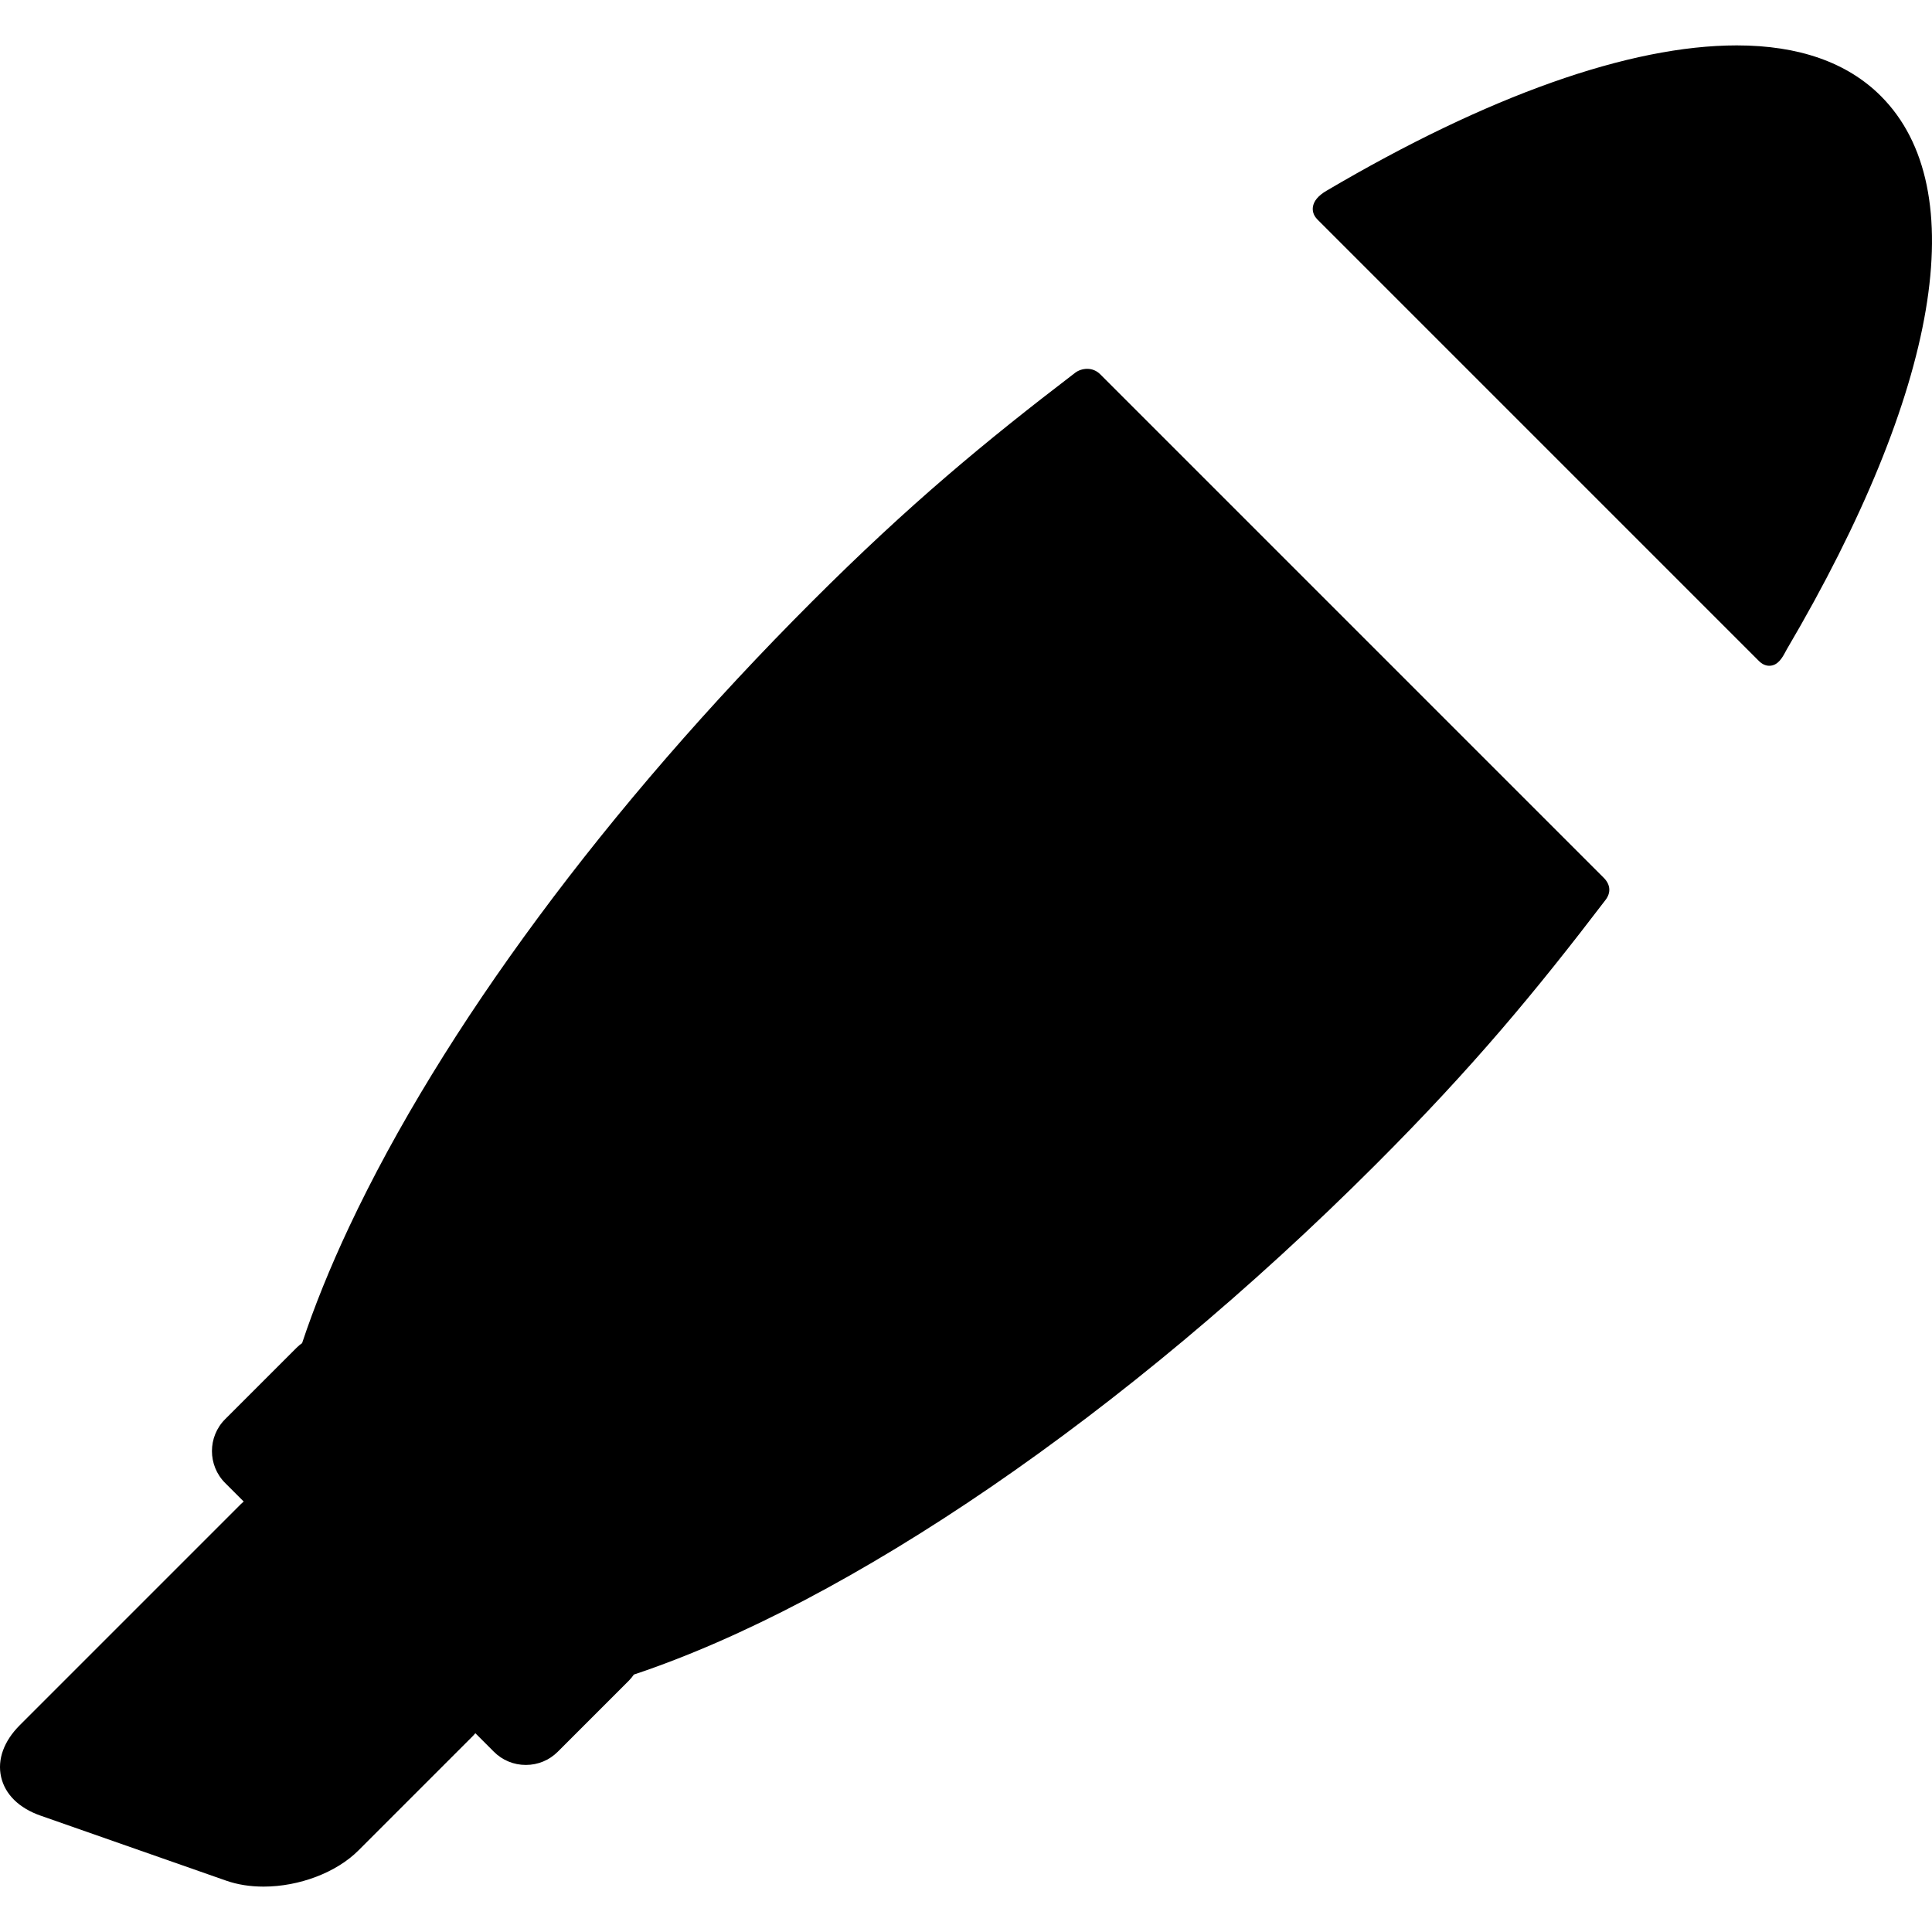 <?xml version="1.0" encoding="iso-8859-1"?>
<!-- Uploaded to: SVG Repo, www.svgrepo.com, Generator: SVG Repo Mixer Tools -->
<!DOCTYPE svg PUBLIC "-//W3C//DTD SVG 1.1//EN" "http://www.w3.org/Graphics/SVG/1.1/DTD/svg11.dtd">
<svg fill="#000000" height="800px" width="800px" version="1.1" id="Capa_1" xmlns="http://www.w3.org/2000/svg" xmlns:xlink="http://www.w3.org/1999/xlink" 
	 viewBox="0 0 256.819 256.819" xml:space="preserve">
<g>
	<path d="M250.022,12.768c-4.469-4.469-10.914-6.734-19.158-6.734c-14.23,0-33.095,6.686-54.552,19.334
		c-1.089,0.642-1.693,1.372-1.795,2.171c-0.053,0.418,0.011,1.043,0.617,1.648l58.67,58.671c0.427,0.426,0.892,0.642,1.384,0.642
		c0,0,0,0,0.001,0c1.159,0,1.758-1.122,2.153-1.865c0.059-0.108,0.112-0.211,0.163-0.297
		C257.774,51.898,262.336,25.083,250.022,12.768z"/>
	<path d="M146.252,49.753c-0.473-0.473-1.072-0.723-1.734-0.723c-0.573,0-1.171,0.195-1.598,0.523
		c-11.98,9.16-22.007,17.44-34.957,30.39c-27.323,27.323-49.185,56.857-61.559,83.161c-2.55,5.421-4.627,10.572-6.245,15.433
		c-0.258,0.187-0.507,0.39-0.736,0.619l-9.494,9.493c-2.34,2.34-2.34,6.146,0,8.485l2.464,2.463
		c-0.119,0.109-0.243,0.21-0.358,0.325L2.638,229.319c-2.133,2.133-3.017,4.581-2.489,6.895c0.527,2.313,2.386,4.136,5.232,5.133
		l24.698,8.651c1.491,0.522,3.16,0.787,4.961,0.787c4.737,0,9.678-1.879,12.586-4.788l15.241-15.241
		c0.115-0.115,0.215-0.24,0.324-0.359l2.464,2.464c1.129,1.129,2.636,1.751,4.242,1.751c1.606,0,3.113-0.622,4.243-1.751
		l9.493-9.494c0.239-0.239,0.438-0.502,0.628-0.769c28.474-9.5,65.198-34.384,98.585-67.771
		c13.049-13.048,21.375-23.145,30.581-35.206c0.739-0.972,0.652-2.04-0.238-2.931L146.252,49.753z"/>
</g>
</svg>